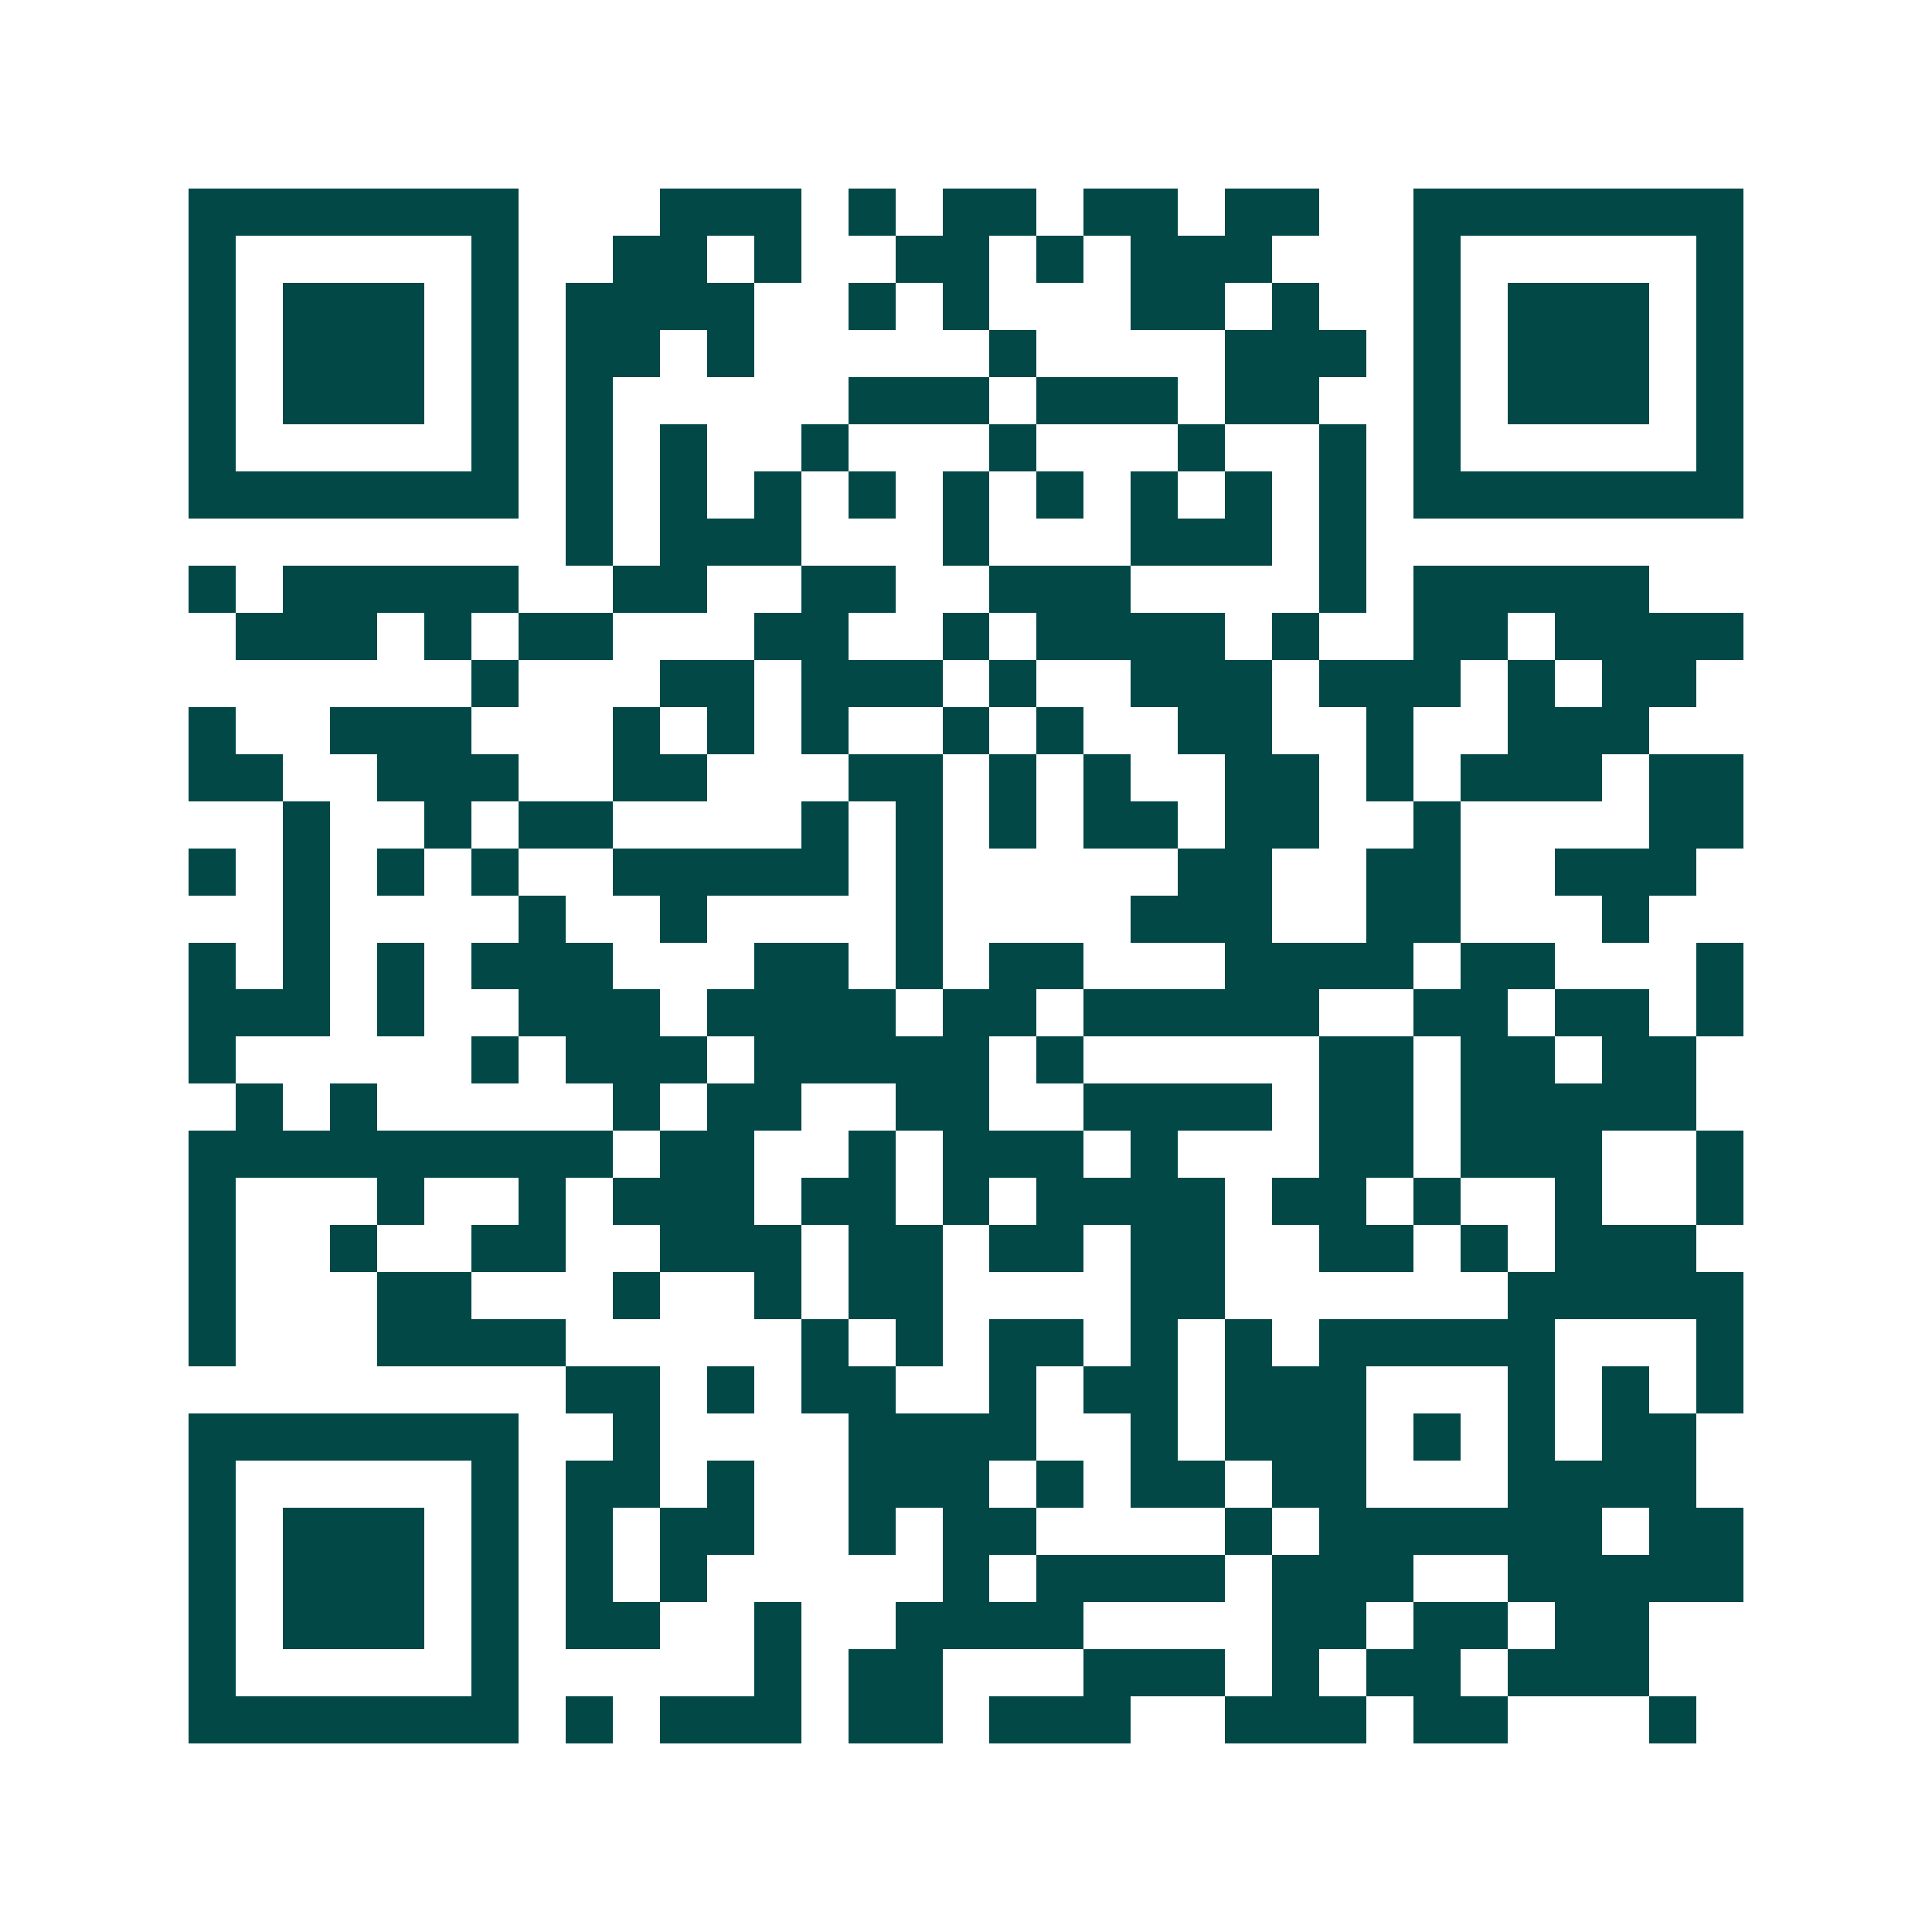 <svg xmlns="http://www.w3.org/2000/svg" width="200" height="200" viewBox="0 0 41 41" shape-rendering="crispEdges"><path fill="#ffffff" d="M0 0h41v41H0z"/><path stroke="#014847" d="M4 4.5h7m3 0h3m1 0h1m1 0h2m1 0h2m1 0h2m2 0h7M4 5.5h1m5 0h1m2 0h2m1 0h1m2 0h2m1 0h1m1 0h3m3 0h1m5 0h1M4 6.5h1m1 0h3m1 0h1m1 0h4m2 0h1m1 0h1m3 0h2m1 0h1m2 0h1m1 0h3m1 0h1M4 7.5h1m1 0h3m1 0h1m1 0h2m1 0h1m5 0h1m4 0h3m1 0h1m1 0h3m1 0h1M4 8.5h1m1 0h3m1 0h1m1 0h1m5 0h3m1 0h3m1 0h2m2 0h1m1 0h3m1 0h1M4 9.5h1m5 0h1m1 0h1m1 0h1m2 0h1m3 0h1m3 0h1m2 0h1m1 0h1m5 0h1M4 10.5h7m1 0h1m1 0h1m1 0h1m1 0h1m1 0h1m1 0h1m1 0h1m1 0h1m1 0h1m1 0h7M12 11.5h1m1 0h3m3 0h1m3 0h3m1 0h1M4 12.5h1m1 0h5m2 0h2m2 0h2m2 0h3m4 0h1m1 0h5M5 13.5h3m1 0h1m1 0h2m3 0h2m2 0h1m1 0h4m1 0h1m2 0h2m1 0h4M10 14.5h1m3 0h2m1 0h3m1 0h1m2 0h3m1 0h3m1 0h1m1 0h2M4 15.5h1m2 0h3m3 0h1m1 0h1m1 0h1m2 0h1m1 0h1m2 0h2m2 0h1m2 0h3M4 16.5h2m2 0h3m2 0h2m3 0h2m1 0h1m1 0h1m2 0h2m1 0h1m1 0h3m1 0h2M6 17.5h1m2 0h1m1 0h2m4 0h1m1 0h1m1 0h1m1 0h2m1 0h2m2 0h1m4 0h2M4 18.5h1m1 0h1m1 0h1m1 0h1m2 0h5m1 0h1m5 0h2m2 0h2m2 0h3M6 19.5h1m4 0h1m2 0h1m4 0h1m4 0h3m2 0h2m3 0h1M4 20.5h1m1 0h1m1 0h1m1 0h3m3 0h2m1 0h1m1 0h2m3 0h4m1 0h2m3 0h1M4 21.5h3m1 0h1m2 0h3m1 0h4m1 0h2m1 0h5m2 0h2m1 0h2m1 0h1M4 22.5h1m5 0h1m1 0h3m1 0h5m1 0h1m5 0h2m1 0h2m1 0h2M5 23.5h1m1 0h1m5 0h1m1 0h2m2 0h2m2 0h4m1 0h2m1 0h5M4 24.5h9m1 0h2m2 0h1m1 0h3m1 0h1m3 0h2m1 0h3m2 0h1M4 25.5h1m3 0h1m2 0h1m1 0h3m1 0h2m1 0h1m1 0h4m1 0h2m1 0h1m2 0h1m2 0h1M4 26.5h1m2 0h1m2 0h2m2 0h3m1 0h2m1 0h2m1 0h2m2 0h2m1 0h1m1 0h3M4 27.5h1m3 0h2m3 0h1m2 0h1m1 0h2m4 0h2m6 0h5M4 28.5h1m3 0h4m5 0h1m1 0h1m1 0h2m1 0h1m1 0h1m1 0h5m3 0h1M12 29.5h2m1 0h1m1 0h2m2 0h1m1 0h2m1 0h3m3 0h1m1 0h1m1 0h1M4 30.5h7m2 0h1m4 0h4m2 0h1m1 0h3m1 0h1m1 0h1m1 0h2M4 31.5h1m5 0h1m1 0h2m1 0h1m2 0h3m1 0h1m1 0h2m1 0h2m3 0h4M4 32.5h1m1 0h3m1 0h1m1 0h1m1 0h2m2 0h1m1 0h2m4 0h1m1 0h6m1 0h2M4 33.5h1m1 0h3m1 0h1m1 0h1m1 0h1m5 0h1m1 0h4m1 0h3m2 0h5M4 34.5h1m1 0h3m1 0h1m1 0h2m2 0h1m2 0h4m4 0h2m1 0h2m1 0h2M4 35.5h1m5 0h1m5 0h1m1 0h2m3 0h3m1 0h1m1 0h2m1 0h3M4 36.5h7m1 0h1m1 0h3m1 0h2m1 0h3m2 0h3m1 0h2m3 0h1"/></svg>
